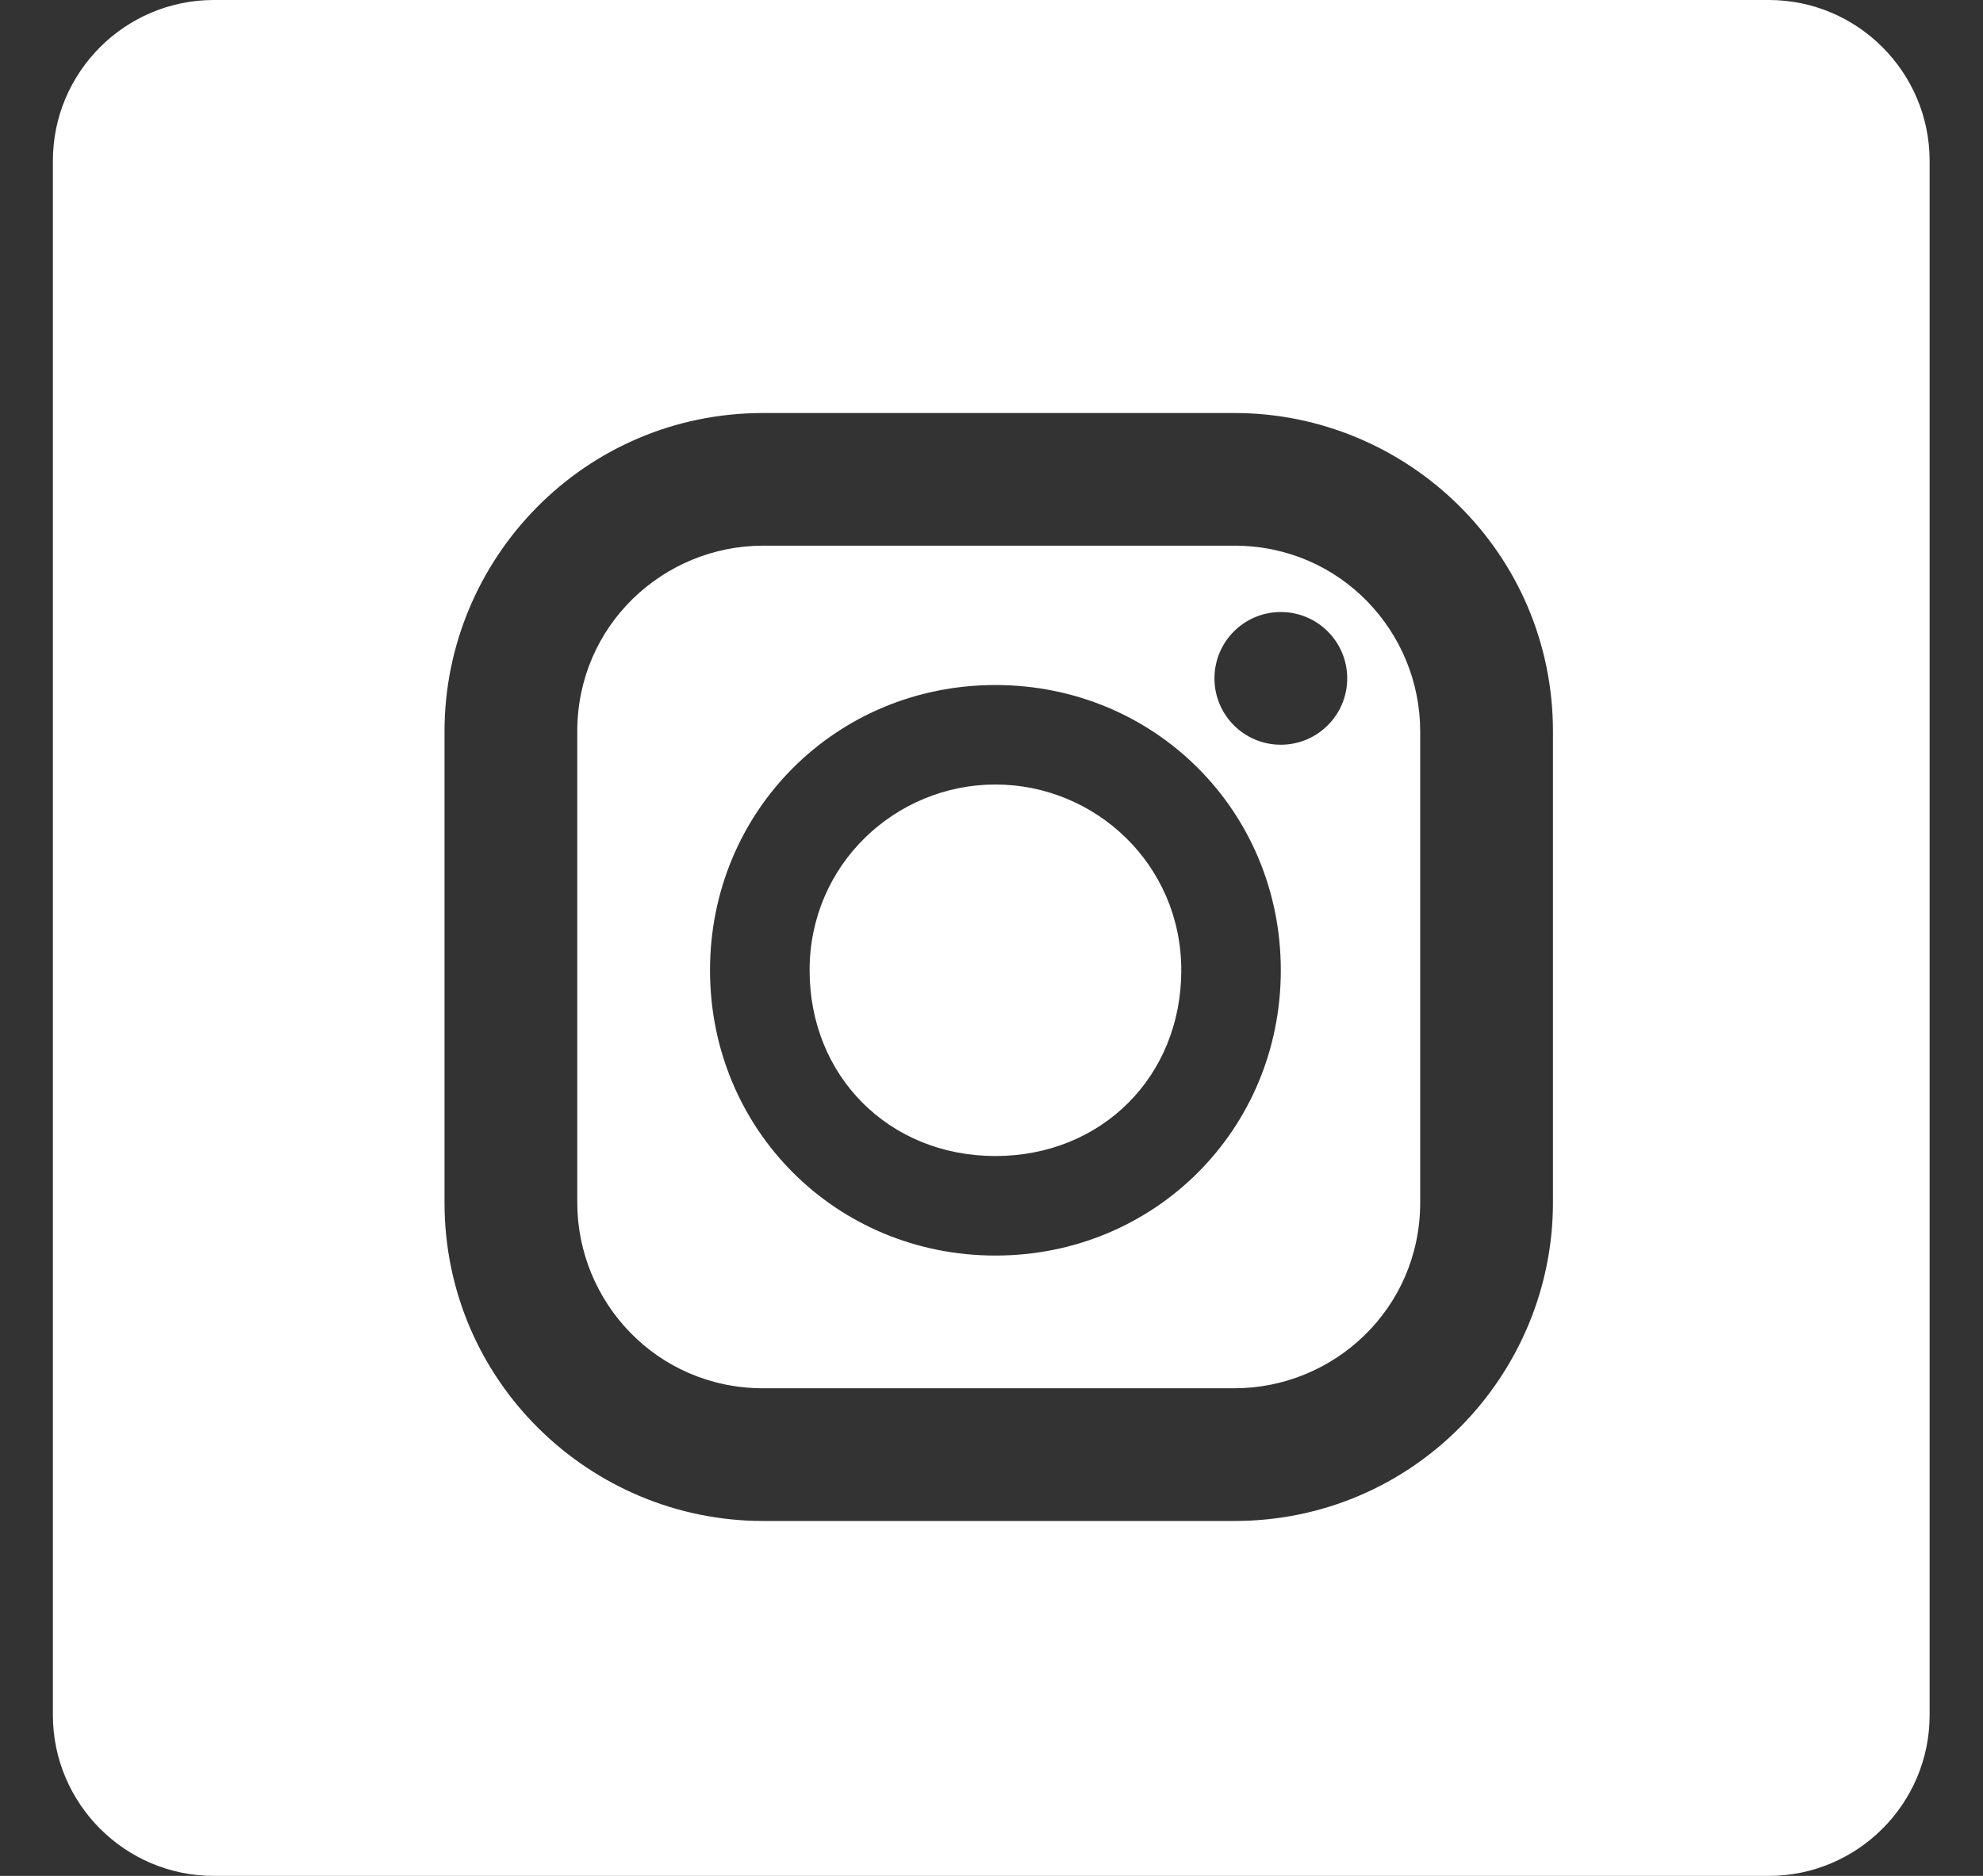 ﻿<?xml version="1.0" encoding="UTF-8"?>
<svg width="37px" height="35px" viewBox="0 0 37 35" version="1.1" xmlns="http://www.w3.org/2000/svg" xmlns:xlink="http://www.w3.org/1999/xlink">
    <rect x="0" y="0" width="37" height="35" fill="#333333" stroke="none"/>
    <!-- Generator: Sketch 48.2 (47327) - http://www.bohemiancoding.com/sketch -->
    <title>instagram icon</title>
    <desc>Created with Sketch.</desc>
    <defs></defs>
    <g id="Footer" stroke="none" stroke-width="1" fill="none" fill-rule="evenodd" transform="translate(-1257, -167)">
        <g id="Group-2" transform="translate(1126, 167)" fill="#FFFFFF">
            <g id="Group">
                <path d="M131.987,2.999 C131.987,1.343 133.338,0 134.988,0 L164.004,0 C165.661,0 167.004,1.351 167.004,2.999 L167.004,32.001 C167.004,33.657 165.653,35 164.004,35 L134.988,35 C133.331,35 131.987,33.649 131.987,32.001 L131.987,2.999 Z M154.032,10.181 C156.013,10.181 157.499,11.79 157.499,13.647 L157.499,22.436 C157.499,24.416 155.889,25.902 154.032,25.902 L145.239,25.902 C143.257,25.902 141.771,24.293 141.771,22.436 L141.771,13.647 C141.771,11.667 143.381,10.181 145.239,10.181 L154.032,10.181 Z M145.239,7.706 C141.895,7.706 139.294,10.429 139.294,13.647 L139.294,22.436 C139.294,25.778 142.019,28.378 145.239,28.378 L154.032,28.378 C157.375,28.378 159.976,25.654 159.976,22.436 L159.976,13.647 C159.976,10.305 157.252,7.706 154.032,7.706 L145.239,7.706 Z M149.573,14.637 C151.431,14.637 153.041,16.123 153.041,18.103 C153.041,20.084 151.555,21.569 149.573,21.569 C147.592,21.569 146.106,20.084 146.106,18.103 C146.106,16.123 147.715,14.637 149.573,14.637 Z M149.573,12.781 C146.601,12.781 144.248,15.133 144.248,18.103 C144.248,21.074 146.601,23.426 149.573,23.426 C152.545,23.426 154.898,21.074 154.898,18.103 C154.898,15.133 152.545,12.781 149.573,12.781 Z M154.898,13.895 C155.582,13.895 156.137,13.341 156.137,12.657 C156.137,11.973 155.582,11.419 154.898,11.419 C154.214,11.419 153.66,11.973 153.66,12.657 C153.66,13.341 154.214,13.895 154.898,13.895 Z" id="instagram-icon"></path>
            </g>
        </g>
    </g>
</svg>